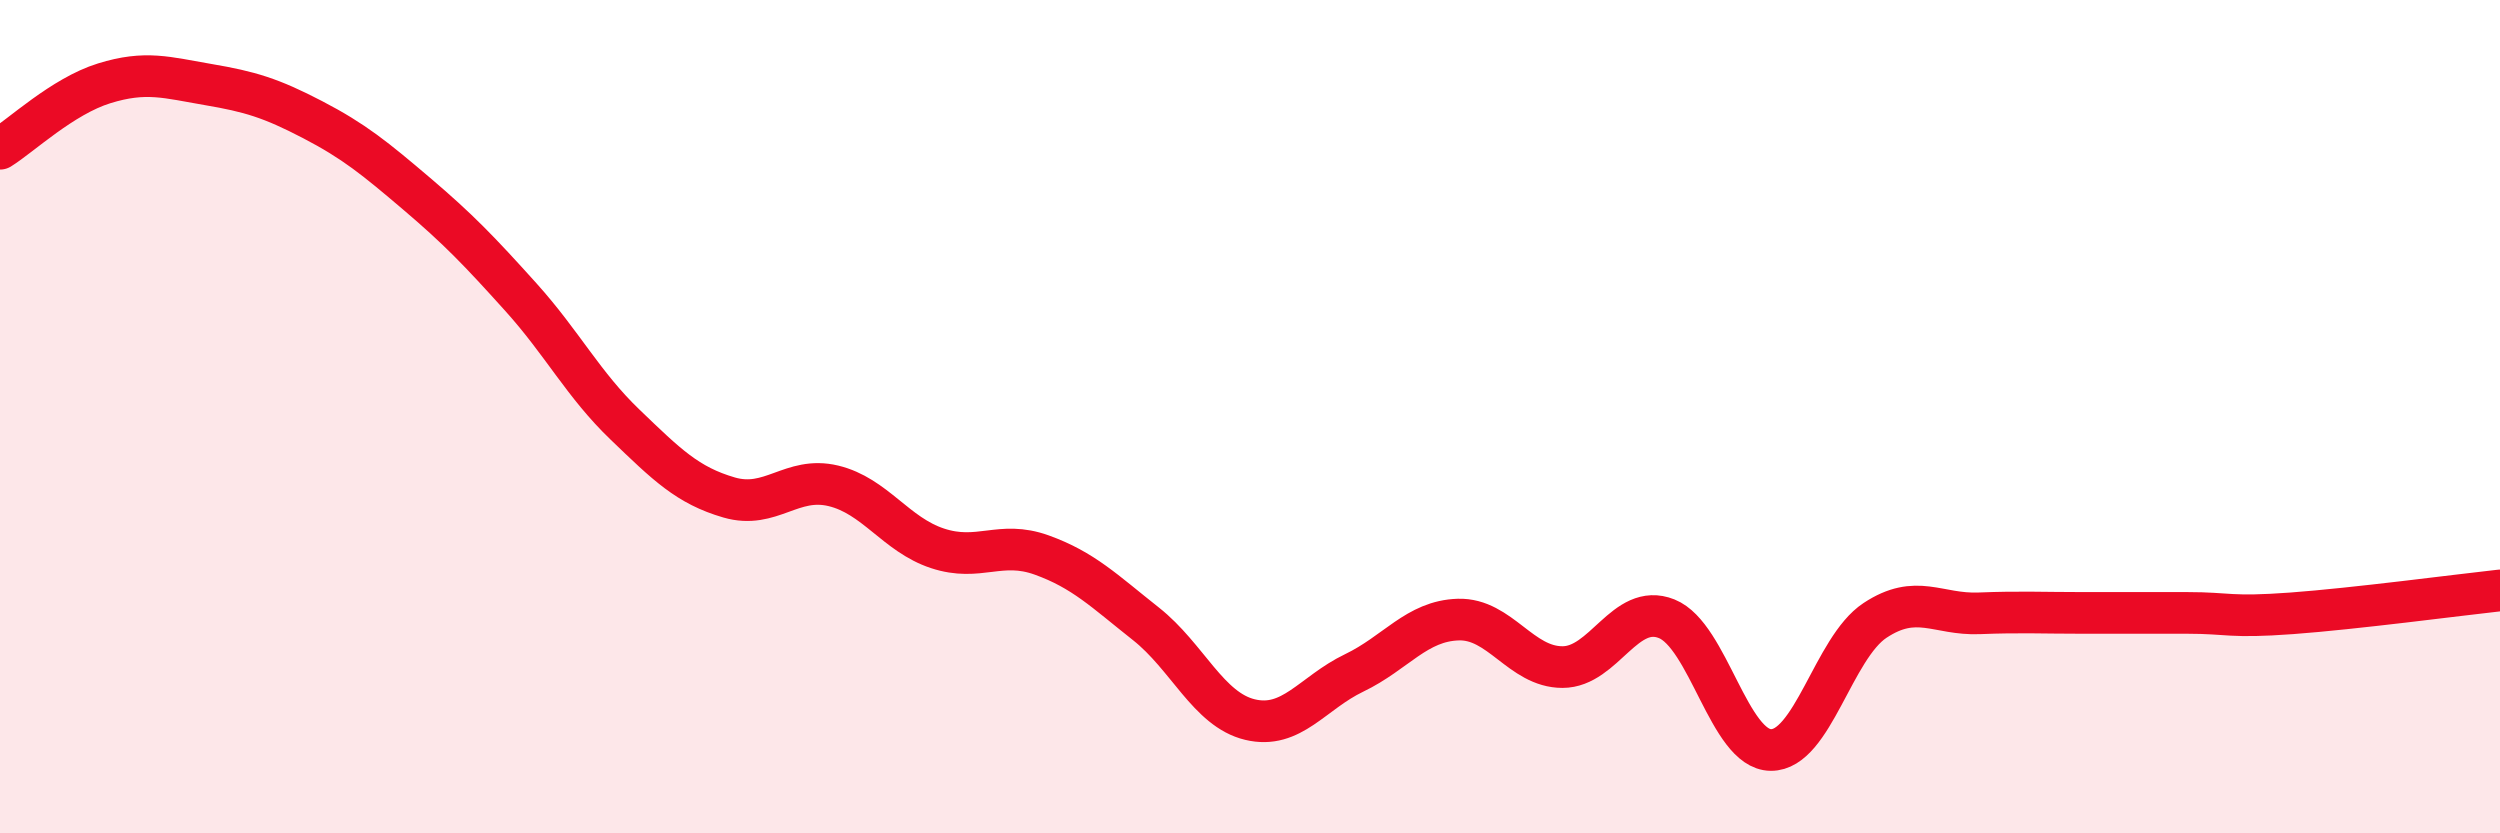 
    <svg width="60" height="20" viewBox="0 0 60 20" xmlns="http://www.w3.org/2000/svg">
      <path
        d="M 0,3.57 C 0.5,3.26 1.5,2.31 2.5,2 C 3.5,1.69 4,1.86 5,2.03 C 6,2.2 6.5,2.35 7.5,2.87 C 8.5,3.39 9,3.8 10,4.65 C 11,5.5 11.5,6.02 12.5,7.13 C 13.5,8.24 14,9.23 15,10.19 C 16,11.15 16.5,11.65 17.5,11.94 C 18.5,12.23 19,11.42 20,11.66 C 21,11.9 21.5,12.83 22.5,13.16 C 23.5,13.49 24,12.96 25,13.32 C 26,13.68 26.5,14.18 27.5,14.97 C 28.5,15.76 29,17.03 30,17.27 C 31,17.51 31.5,16.63 32.5,16.15 C 33.5,15.67 34,14.9 35,14.87 C 36,14.84 36.5,16.01 37.5,16.01 C 38.5,16.01 39,14.45 40,14.85 C 41,15.25 41.5,17.99 42.5,18 C 43.5,18.01 44,15.55 45,14.89 C 46,14.23 46.5,14.76 47.5,14.72 C 48.5,14.68 49,14.71 50,14.71 C 51,14.71 51.5,14.71 52.5,14.71 C 53.5,14.71 53.5,14.83 55,14.72 C 56.5,14.61 59,14.28 60,14.17L60 20L0 20Z"
        fill="#EB0A25"
        opacity="0.1"
        stroke-linecap="round"
        stroke-linejoin="round"
      />
      <path
        d="M 0,3.57 C 0.5,3.26 1.5,2.31 2.5,2 C 3.5,1.69 4,1.86 5,2.03 C 6,2.2 6.5,2.35 7.5,2.87 C 8.5,3.39 9,3.8 10,4.65 C 11,5.5 11.5,6.02 12.5,7.13 C 13.5,8.24 14,9.23 15,10.19 C 16,11.15 16.5,11.65 17.5,11.94 C 18.5,12.23 19,11.42 20,11.66 C 21,11.9 21.5,12.83 22.5,13.16 C 23.5,13.49 24,12.96 25,13.32 C 26,13.68 26.5,14.18 27.5,14.97 C 28.5,15.76 29,17.03 30,17.27 C 31,17.51 31.5,16.63 32.5,16.15 C 33.5,15.67 34,14.9 35,14.87 C 36,14.84 36.5,16.01 37.5,16.01 C 38.5,16.01 39,14.45 40,14.85 C 41,15.25 41.5,17.99 42.5,18 C 43.5,18.01 44,15.55 45,14.89 C 46,14.23 46.5,14.76 47.5,14.72 C 48.5,14.68 49,14.71 50,14.71 C 51,14.71 51.5,14.71 52.5,14.71 C 53.5,14.71 53.5,14.83 55,14.72 C 56.5,14.61 59,14.28 60,14.17"
        stroke="#EB0A25"
        stroke-width="1"
        fill="none"
        stroke-linecap="round"
        stroke-linejoin="round"
      />
    </svg>
  